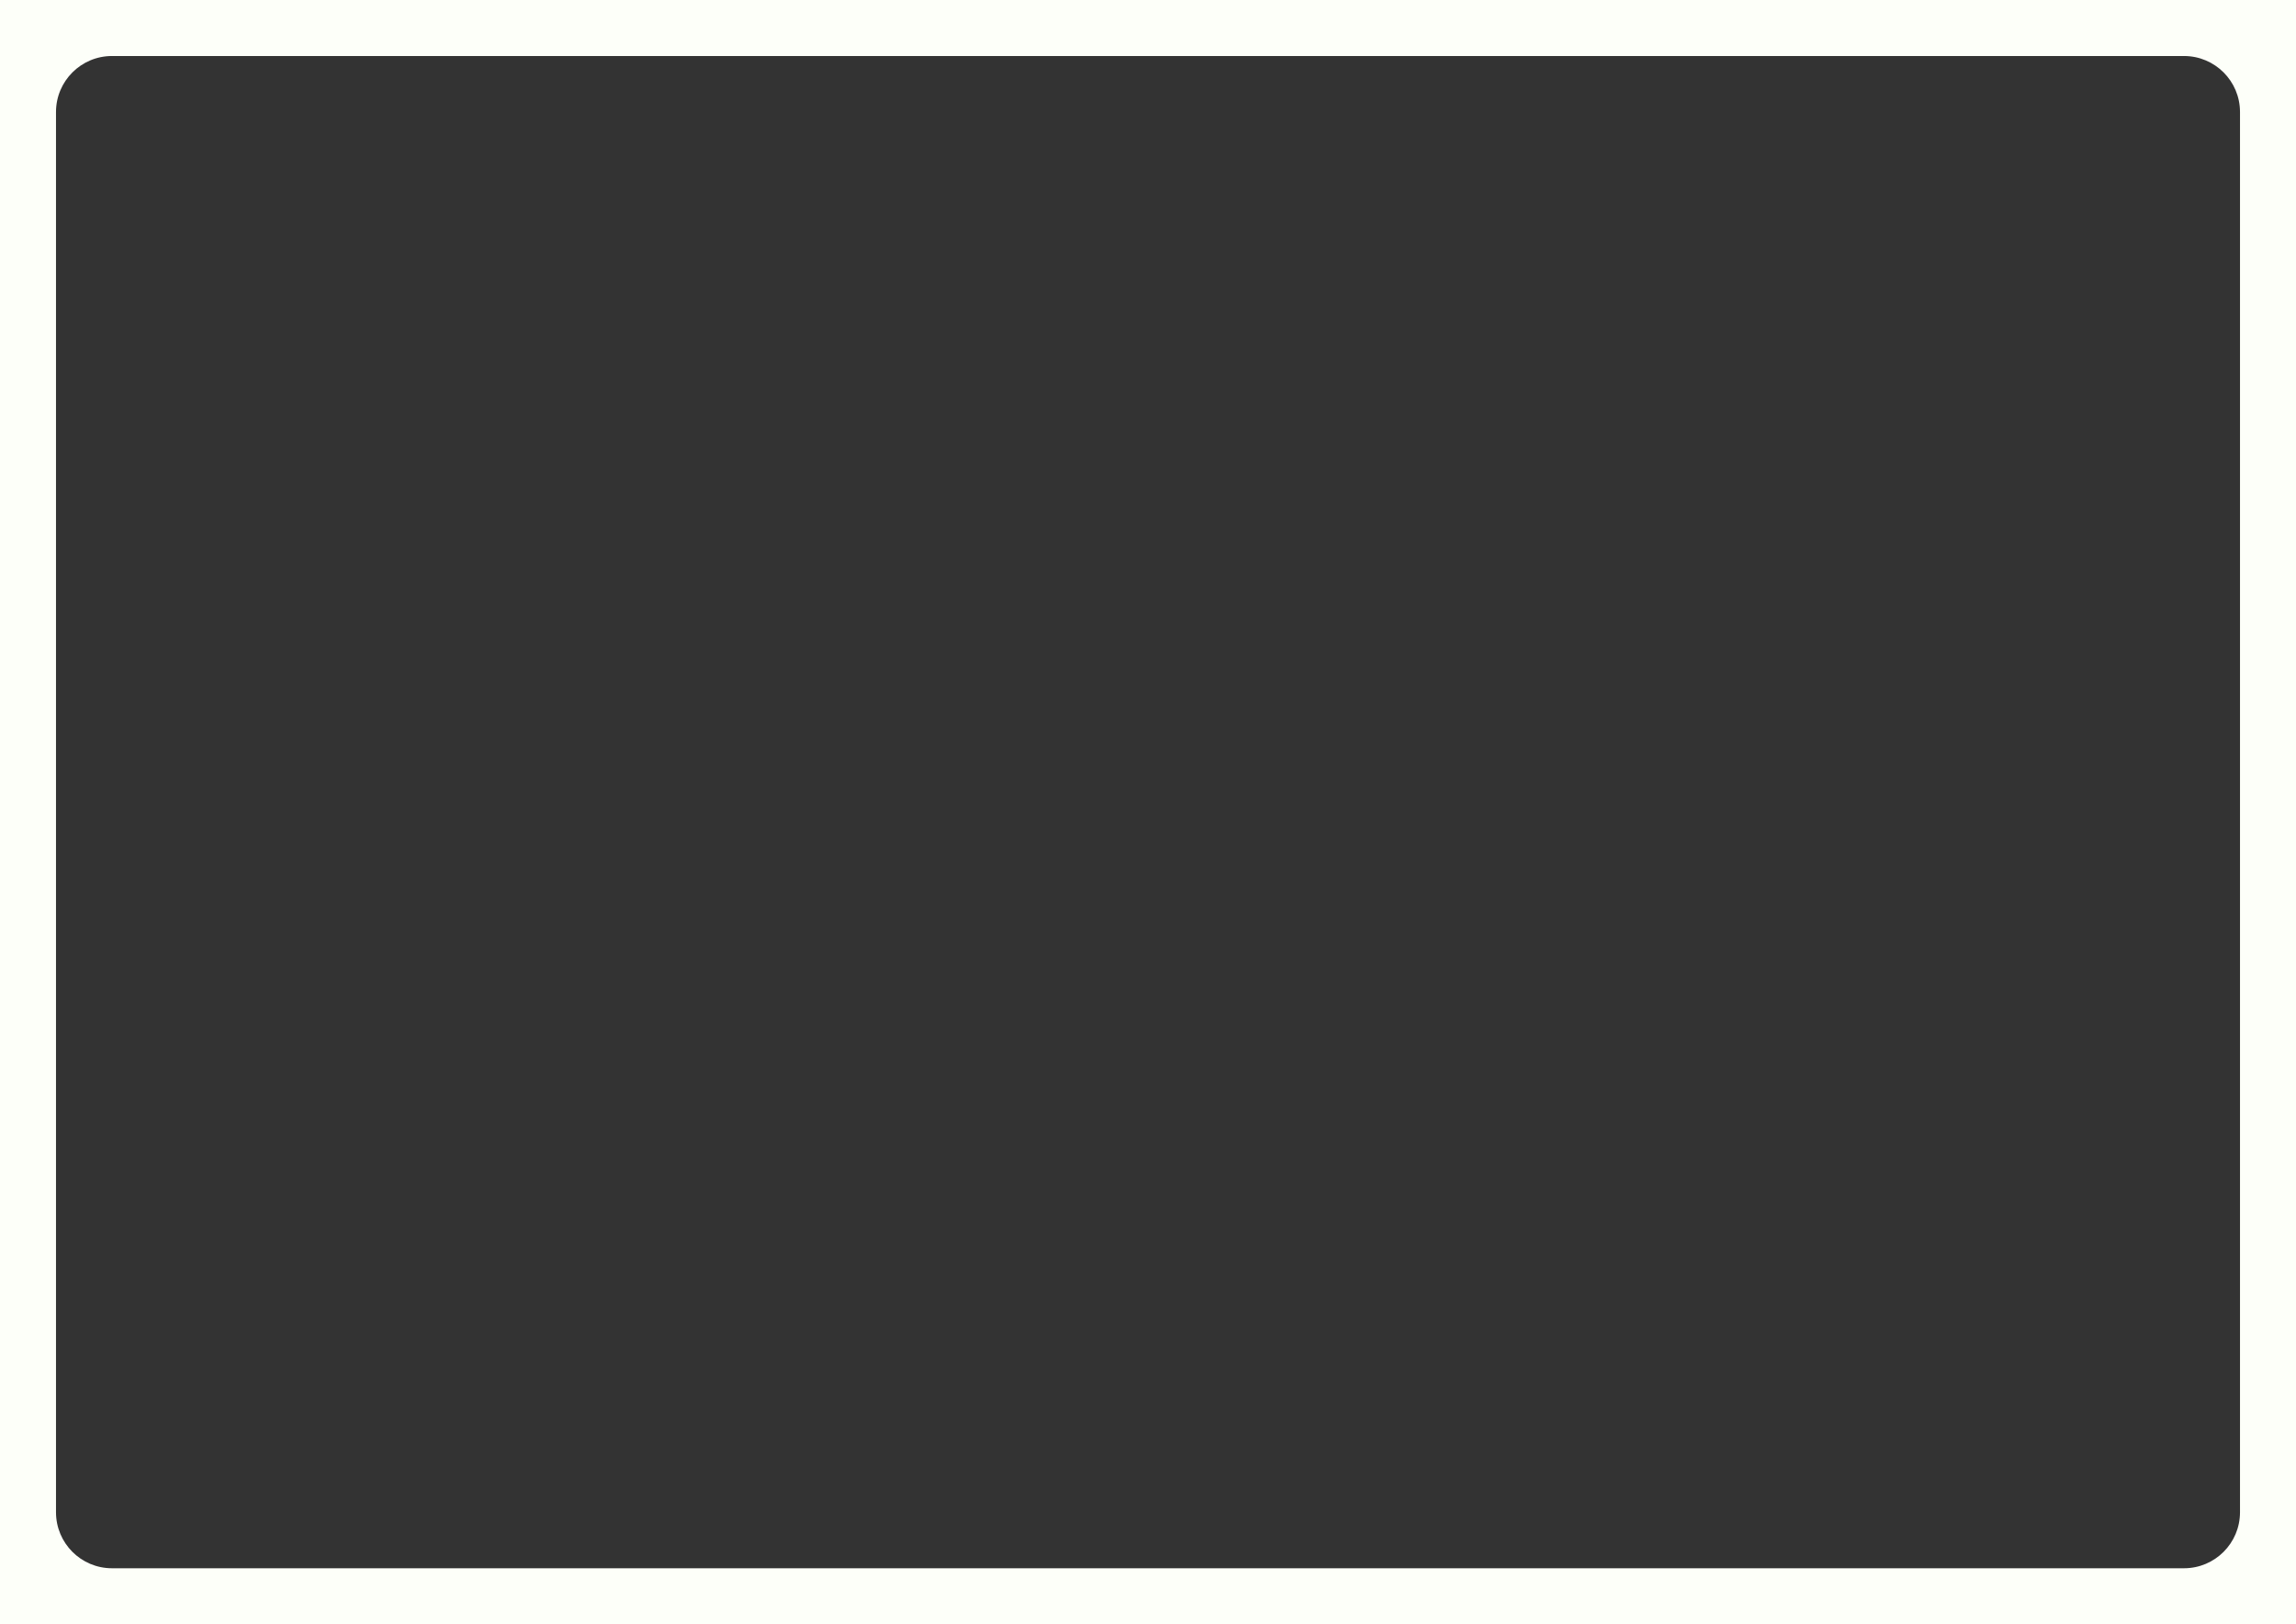 <?xml version="1.0" encoding="UTF-8"?> <svg xmlns="http://www.w3.org/2000/svg" width="820" height="580" viewBox="0 0 820 580" fill="none"><rect x="0" y="0" width="820" height="580" fill="#333333" stroke="none"/> <path fill-rule="evenodd" clip-rule="evenodd" d="M820 0H0V580H820V0ZM40 20C28.954 20 20 28.954 20 40V540C20 551.046 28.954 560 40 560H780C791.046 560 800 551.046 800 540V40C800 28.954 791.046 20 780 20H40Z" fill="#FDFFF9"></path> </svg> 
